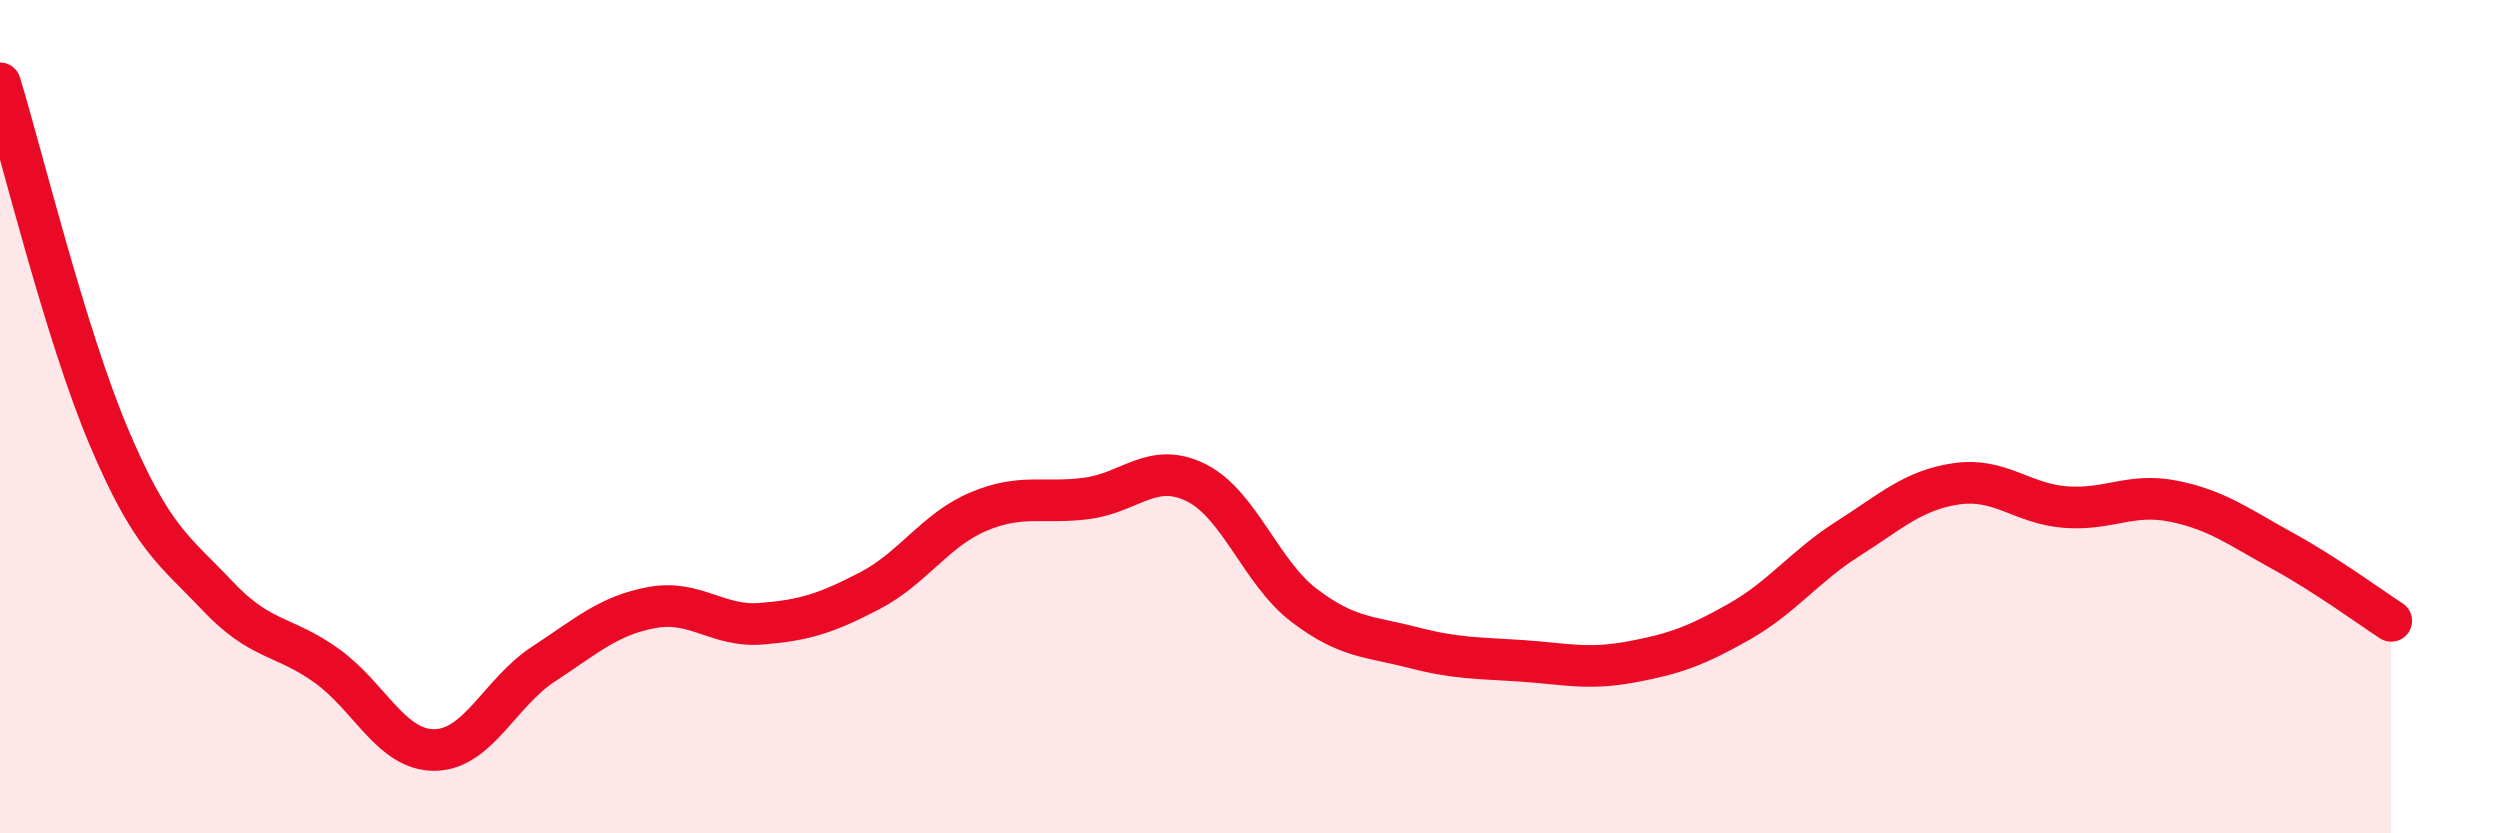 
    <svg width="60" height="20" viewBox="0 0 60 20" xmlns="http://www.w3.org/2000/svg">
      <path
        d="M 0,2 C 0.52,3.7 1.57,8.02 2.61,10.48 C 3.65,12.94 4.18,13.2 5.22,14.3 C 6.26,15.4 6.79,15.23 7.83,15.97 C 8.87,16.71 9.39,18.01 10.43,18 C 11.47,17.99 12,16.62 13.04,15.94 C 14.08,15.26 14.61,14.77 15.65,14.58 C 16.69,14.39 17.22,15.05 18.26,14.97 C 19.3,14.89 19.83,14.72 20.87,14.18 C 21.91,13.64 22.44,12.72 23.48,12.28 C 24.52,11.84 25.05,12.1 26.09,11.96 C 27.13,11.82 27.66,11.07 28.7,11.58 C 29.74,12.09 30.26,13.74 31.3,14.53 C 32.34,15.32 32.87,15.27 33.91,15.54 C 34.95,15.81 35.48,15.79 36.52,15.86 C 37.56,15.93 38.09,16.08 39.13,15.89 C 40.17,15.7 40.7,15.51 41.74,14.92 C 42.78,14.33 43.31,13.59 44.35,12.93 C 45.39,12.27 45.92,11.76 46.96,11.61 C 48,11.46 48.53,12.09 49.57,12.17 C 50.61,12.25 51.13,11.82 52.17,12.03 C 53.21,12.24 53.74,12.65 54.78,13.22 C 55.82,13.79 56.87,14.56 57.39,14.9L57.39 20L0 20Z"
        fill="#EB0A25"
        opacity="0.1"
        stroke-linecap="round"
        stroke-linejoin="round"
      />
      <path
        d="M 0,2 C 0.52,3.7 1.57,8.02 2.61,10.48 C 3.65,12.94 4.18,13.2 5.22,14.3 C 6.26,15.4 6.79,15.23 7.83,15.97 C 8.87,16.71 9.39,18.01 10.43,18 C 11.47,17.99 12,16.62 13.04,15.94 C 14.08,15.26 14.61,14.77 15.65,14.58 C 16.69,14.39 17.22,15.05 18.26,14.97 C 19.3,14.89 19.83,14.72 20.87,14.18 C 21.91,13.64 22.44,12.72 23.48,12.28 C 24.52,11.84 25.05,12.1 26.09,11.96 C 27.13,11.82 27.66,11.07 28.7,11.58 C 29.74,12.09 30.26,13.74 31.3,14.53 C 32.34,15.32 32.87,15.27 33.91,15.54 C 34.95,15.81 35.48,15.79 36.52,15.86 C 37.56,15.93 38.09,16.08 39.13,15.89 C 40.17,15.7 40.7,15.51 41.74,14.92 C 42.78,14.33 43.31,13.59 44.35,12.93 C 45.39,12.27 45.92,11.76 46.96,11.61 C 48,11.46 48.53,12.09 49.57,12.17 C 50.61,12.25 51.13,11.82 52.17,12.03 C 53.21,12.24 53.74,12.65 54.78,13.22 C 55.82,13.79 56.87,14.56 57.39,14.9"
        stroke="#EB0A25"
        stroke-width="1"
        fill="none"
        stroke-linecap="round"
        stroke-linejoin="round"
      />
    </svg>
  